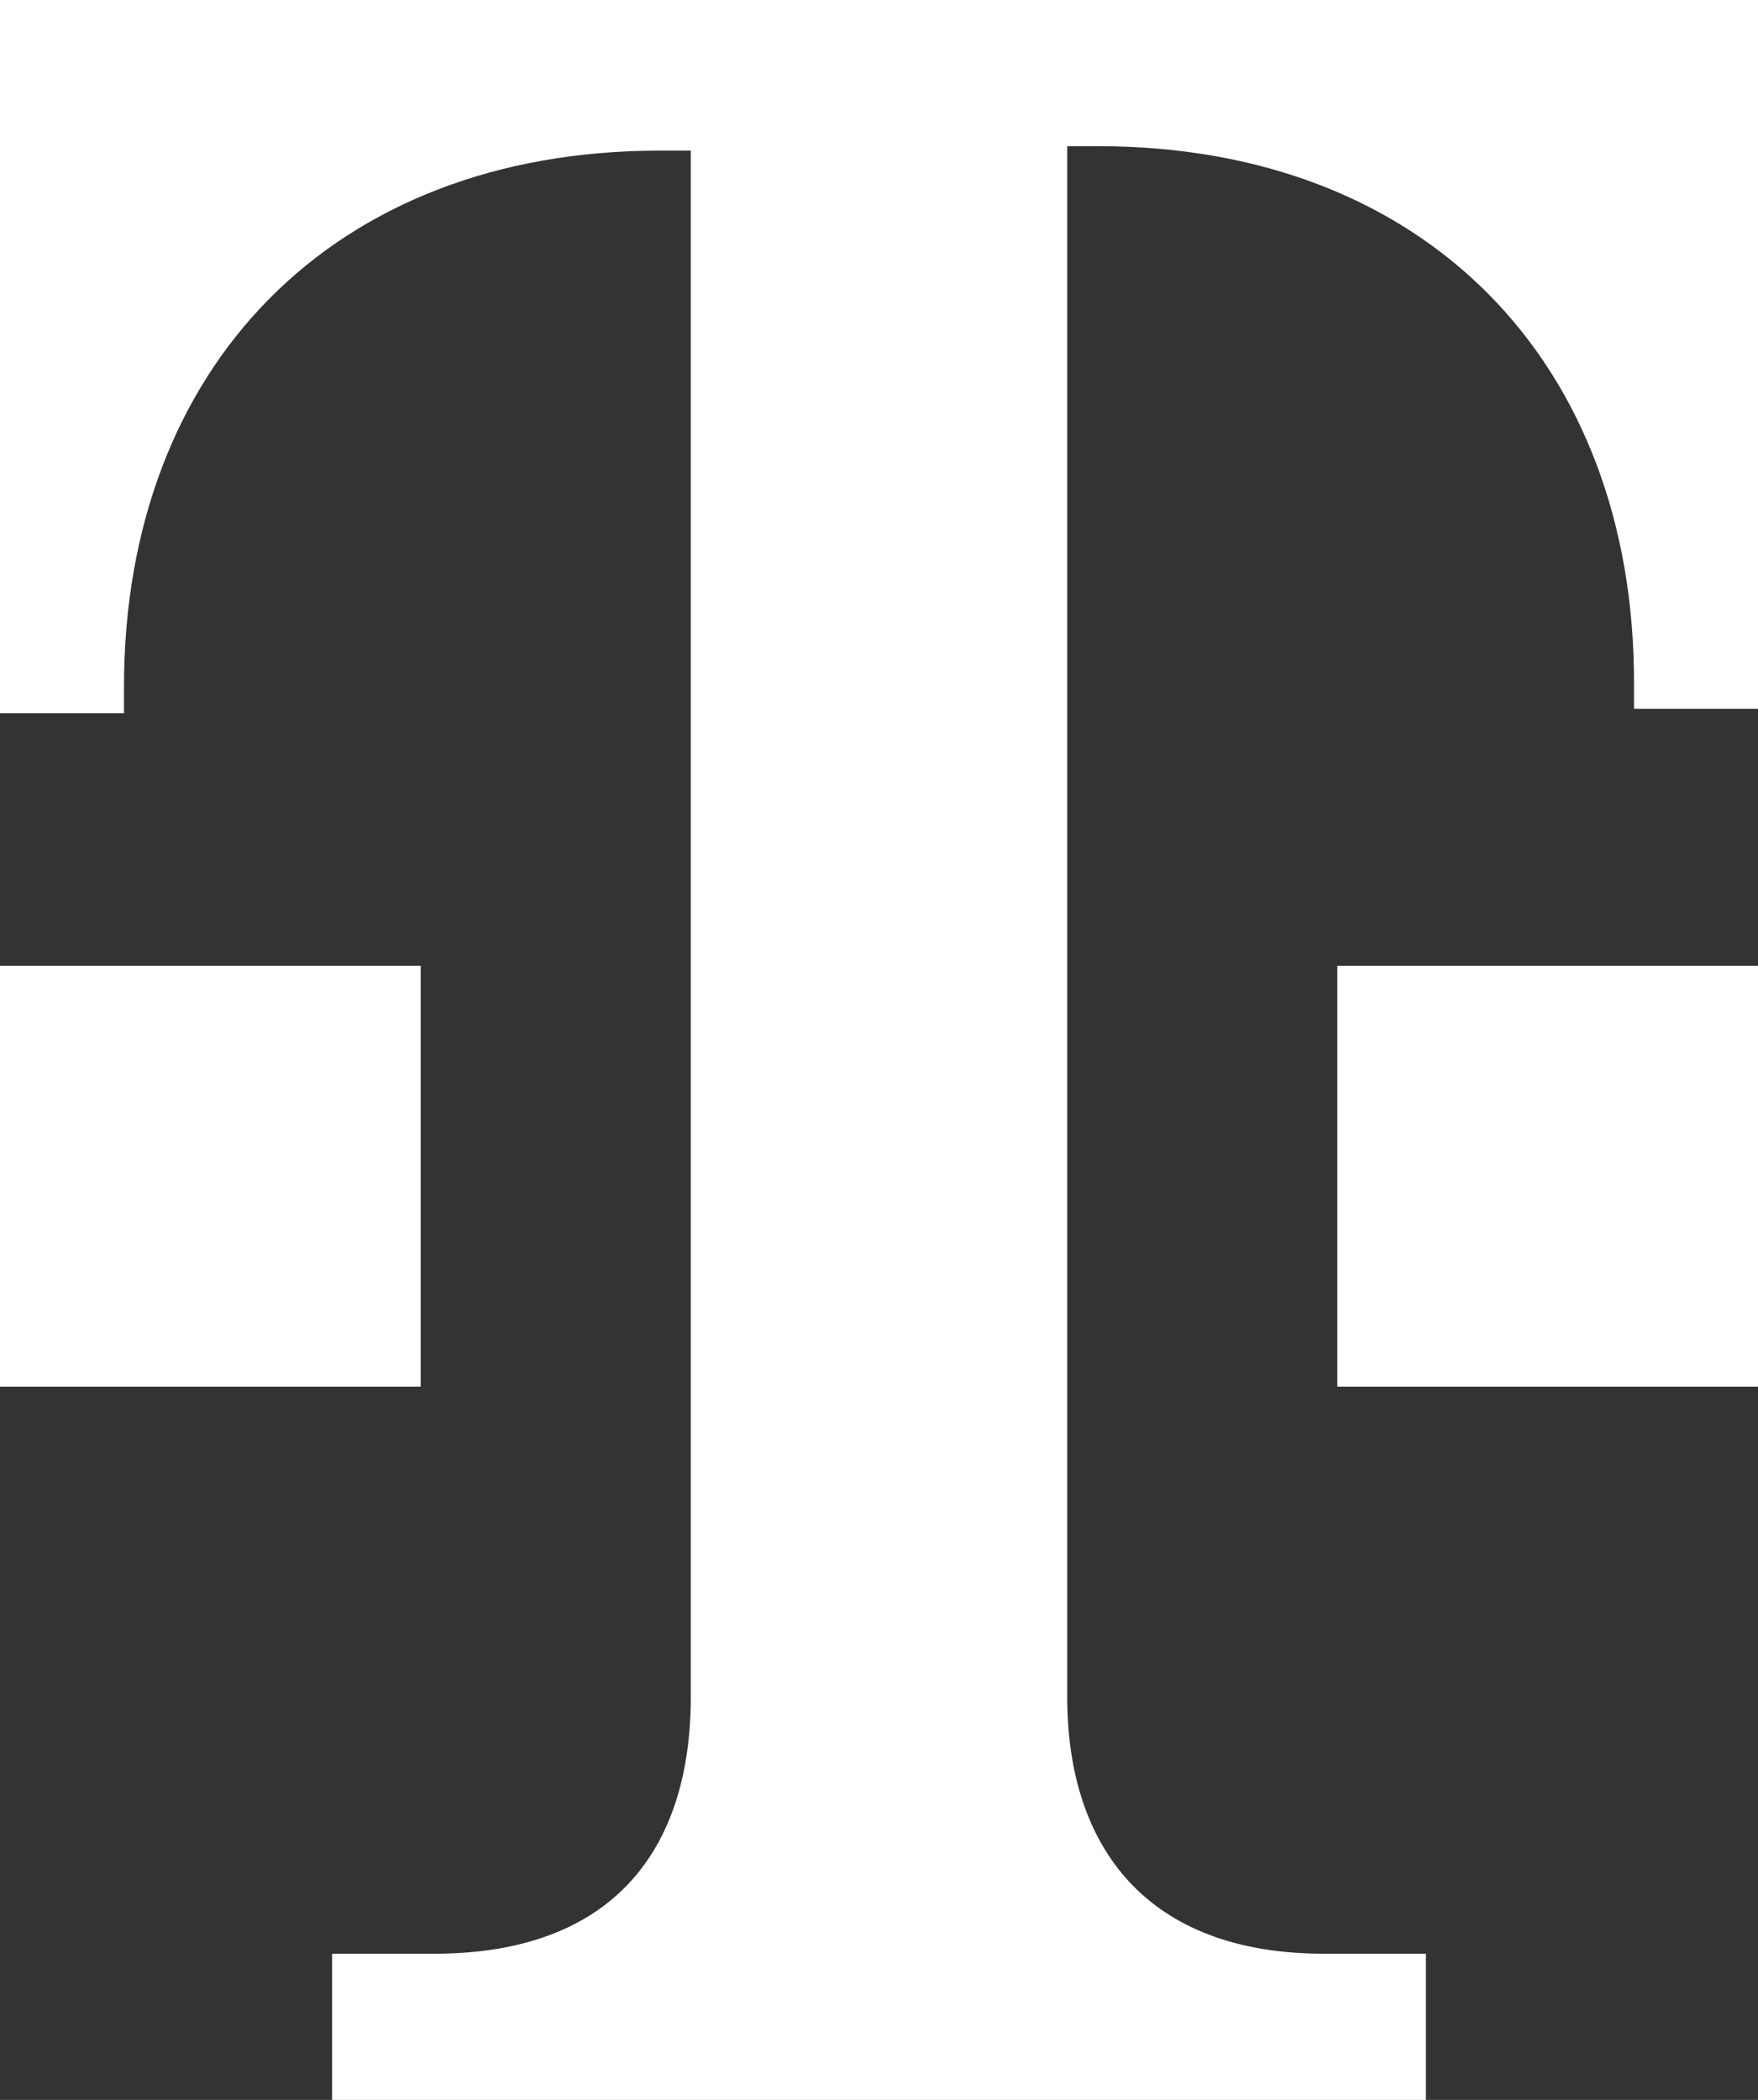 <?xml version="1.0" encoding="utf-8"?>
<!-- Generator: Adobe Illustrator 28.1.0, SVG Export Plug-In . SVG Version: 6.00 Build 0)  -->
<svg version="1.1" id="Layer_1" xmlns="http://www.w3.org/2000/svg" xmlns:xlink="http://www.w3.org/1999/xlink" x="0px" y="0px"
	 viewBox="0 0 39.7 47.4" style="enable-background:new 0 0 39.7 47.4;" xml:space="preserve">
<rect x="0" y="0" width="39.7" height="47.4" fill="#333333" stroke="none"/>
<style type="text/css">
	.st0{fill:#FFFFFF;}
</style>
<path class="st0" d="M32.2,47.4v-3.3h-2.3c-4,0-5.8-2.4-5.8-5.8V3.3h0.7c7.4,0,12.1,4.9,12.1,12.1v0.6h2.8V0H0v16.1h2.8v-0.6
	c0-7.2,4.7-12.1,12.1-12.1h0.7v34.9c0,3.5-1.8,5.8-5.8,5.8H7.5v3.3H32.2z"/>
<path class="st0" d="M39.7,31.3h-9.5v-9.5h9.5V31.3z"/>
<path class="st0" d="M9.5,31.3H0v-9.5h9.5V31.3z"/>
</svg>
